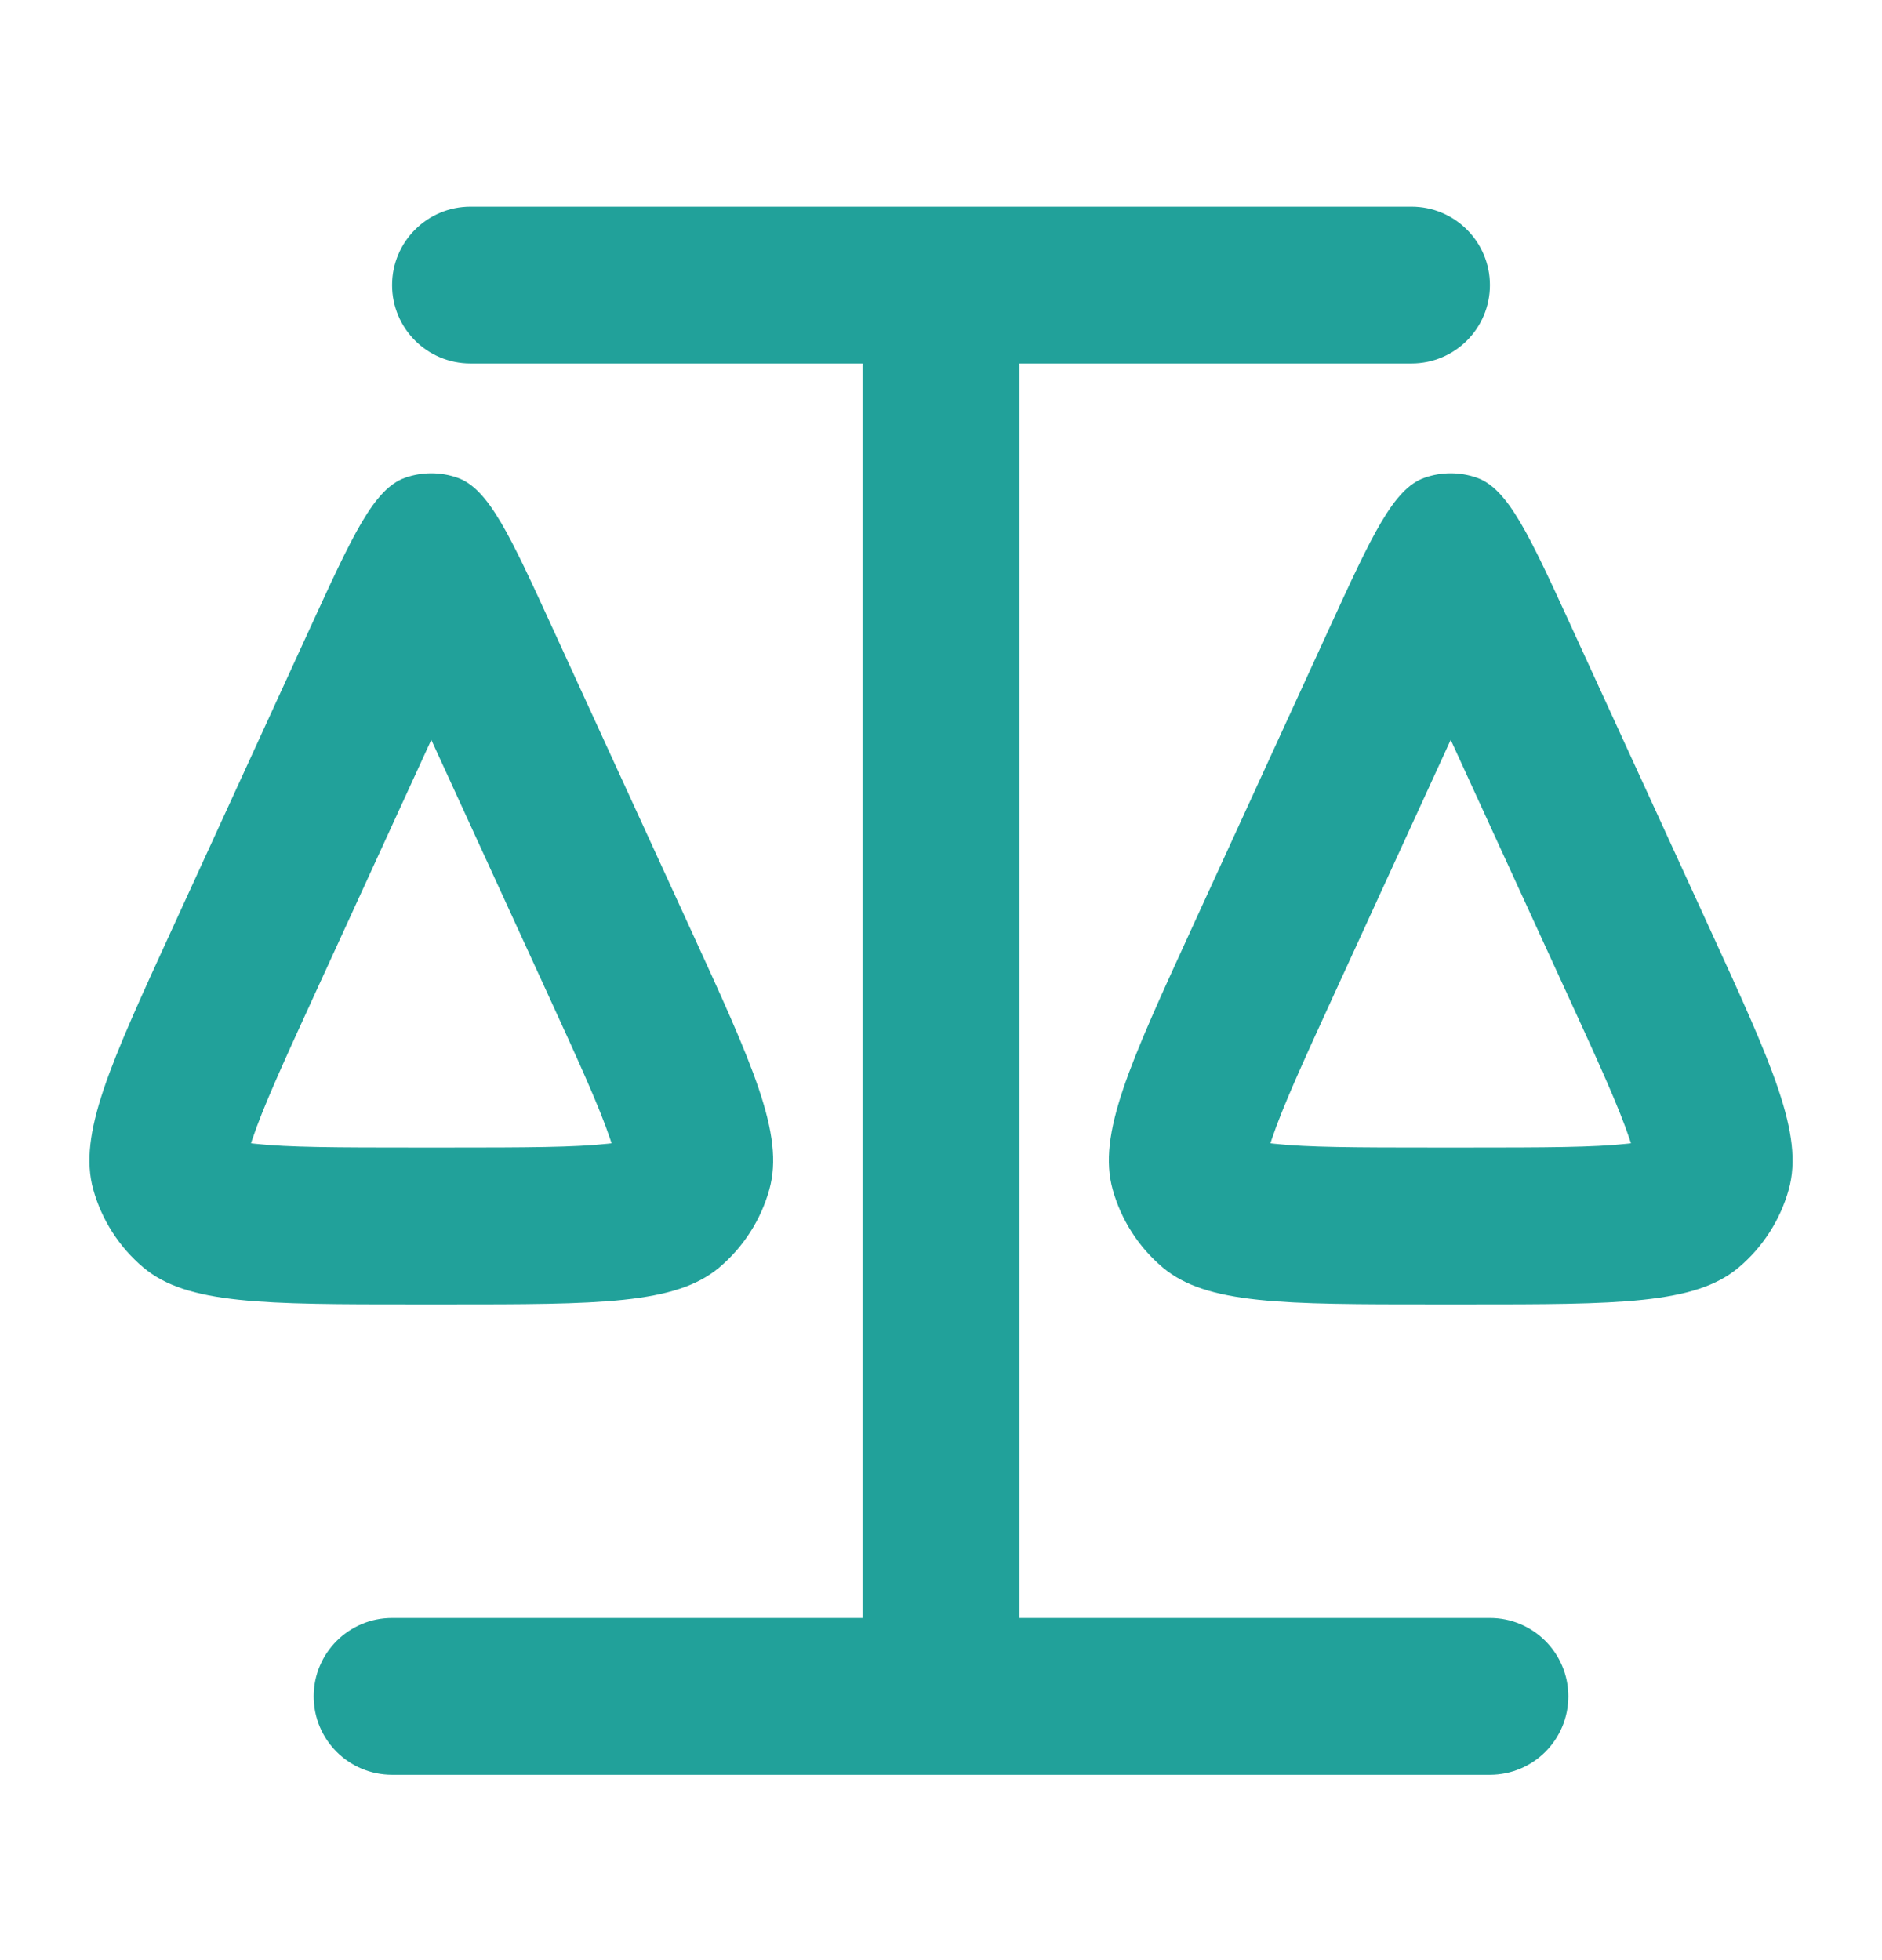 <svg width="24" height="25" viewBox="0 0 24 25" fill="none" xmlns="http://www.w3.org/2000/svg">
<path d="M5 3.636C5 3.084 5.448 2.636 6 2.636H18C18.552 2.636 19 3.084 19 3.636C19 4.189 18.552 4.636 18 4.636H13V20.636H19C19.552 20.636 20 21.084 20 21.636C20 22.189 19.552 22.636 19 22.636H5C4.448 22.636 4 22.189 4 21.636C4 21.084 4.448 20.636 5 20.636H11V4.636H6C5.448 4.636 5 4.189 5 3.636Z" fill="#21a19a"/>
<path fill-rule="evenodd" clip-rule="evenodd" d="M1.189 15.171C1.297 15.559 1.52 15.906 1.828 16.166C2.386 16.636 3.357 16.636 5.298 16.636H5.702C7.643 16.636 8.613 16.636 9.172 16.166C9.48 15.906 9.703 15.559 9.811 15.171C10.006 14.467 9.601 13.584 8.792 11.82L7.045 8.008C6.504 6.827 6.233 6.236 5.836 6.094C5.619 6.017 5.381 6.017 5.164 6.094C4.767 6.236 4.496 6.827 3.955 8.008L2.208 11.82C1.399 13.584 0.994 14.467 1.189 15.171ZM5.5 9.436L4.026 12.653C3.602 13.577 3.354 14.125 3.218 14.53C3.217 14.534 3.215 14.537 3.214 14.54C3.209 14.555 3.205 14.569 3.201 14.582C3.218 14.584 3.236 14.586 3.255 14.588C3.68 14.634 4.282 14.636 5.298 14.636H5.702C6.718 14.636 7.32 14.634 7.745 14.588C7.748 14.588 7.752 14.588 7.755 14.587C7.771 14.586 7.785 14.584 7.799 14.582C7.794 14.566 7.788 14.549 7.782 14.53C7.646 14.125 7.398 13.577 6.974 12.653L5.5 9.436Z" fill="#21a19a"/>
<path fill-rule="evenodd" clip-rule="evenodd" d="M14.828 16.166C14.52 15.906 14.297 15.559 14.189 15.171C13.994 14.467 14.399 13.584 15.207 11.82L16.954 8.008C17.496 6.827 17.767 6.236 18.164 6.094C18.381 6.017 18.619 6.017 18.836 6.094C19.233 6.236 19.504 6.827 20.045 8.008L21.792 11.82C22.601 13.584 23.006 14.467 22.811 15.171C22.703 15.559 22.48 15.906 22.172 16.166C21.613 16.636 20.643 16.636 18.701 16.636H18.298C16.357 16.636 15.386 16.636 14.828 16.166ZM17.026 12.653L18.5 9.436L19.974 12.653C20.398 13.577 20.646 14.125 20.782 14.53C20.783 14.534 20.784 14.537 20.785 14.54C20.79 14.555 20.795 14.569 20.799 14.582C20.782 14.584 20.764 14.586 20.745 14.588C20.32 14.634 19.718 14.636 18.701 14.636H18.298C17.282 14.636 16.68 14.634 16.255 14.588C16.236 14.586 16.218 14.584 16.201 14.582C16.206 14.566 16.212 14.549 16.218 14.53C16.354 14.125 16.602 13.577 17.026 12.653Z" fill="#21a19a"/>
</svg>
